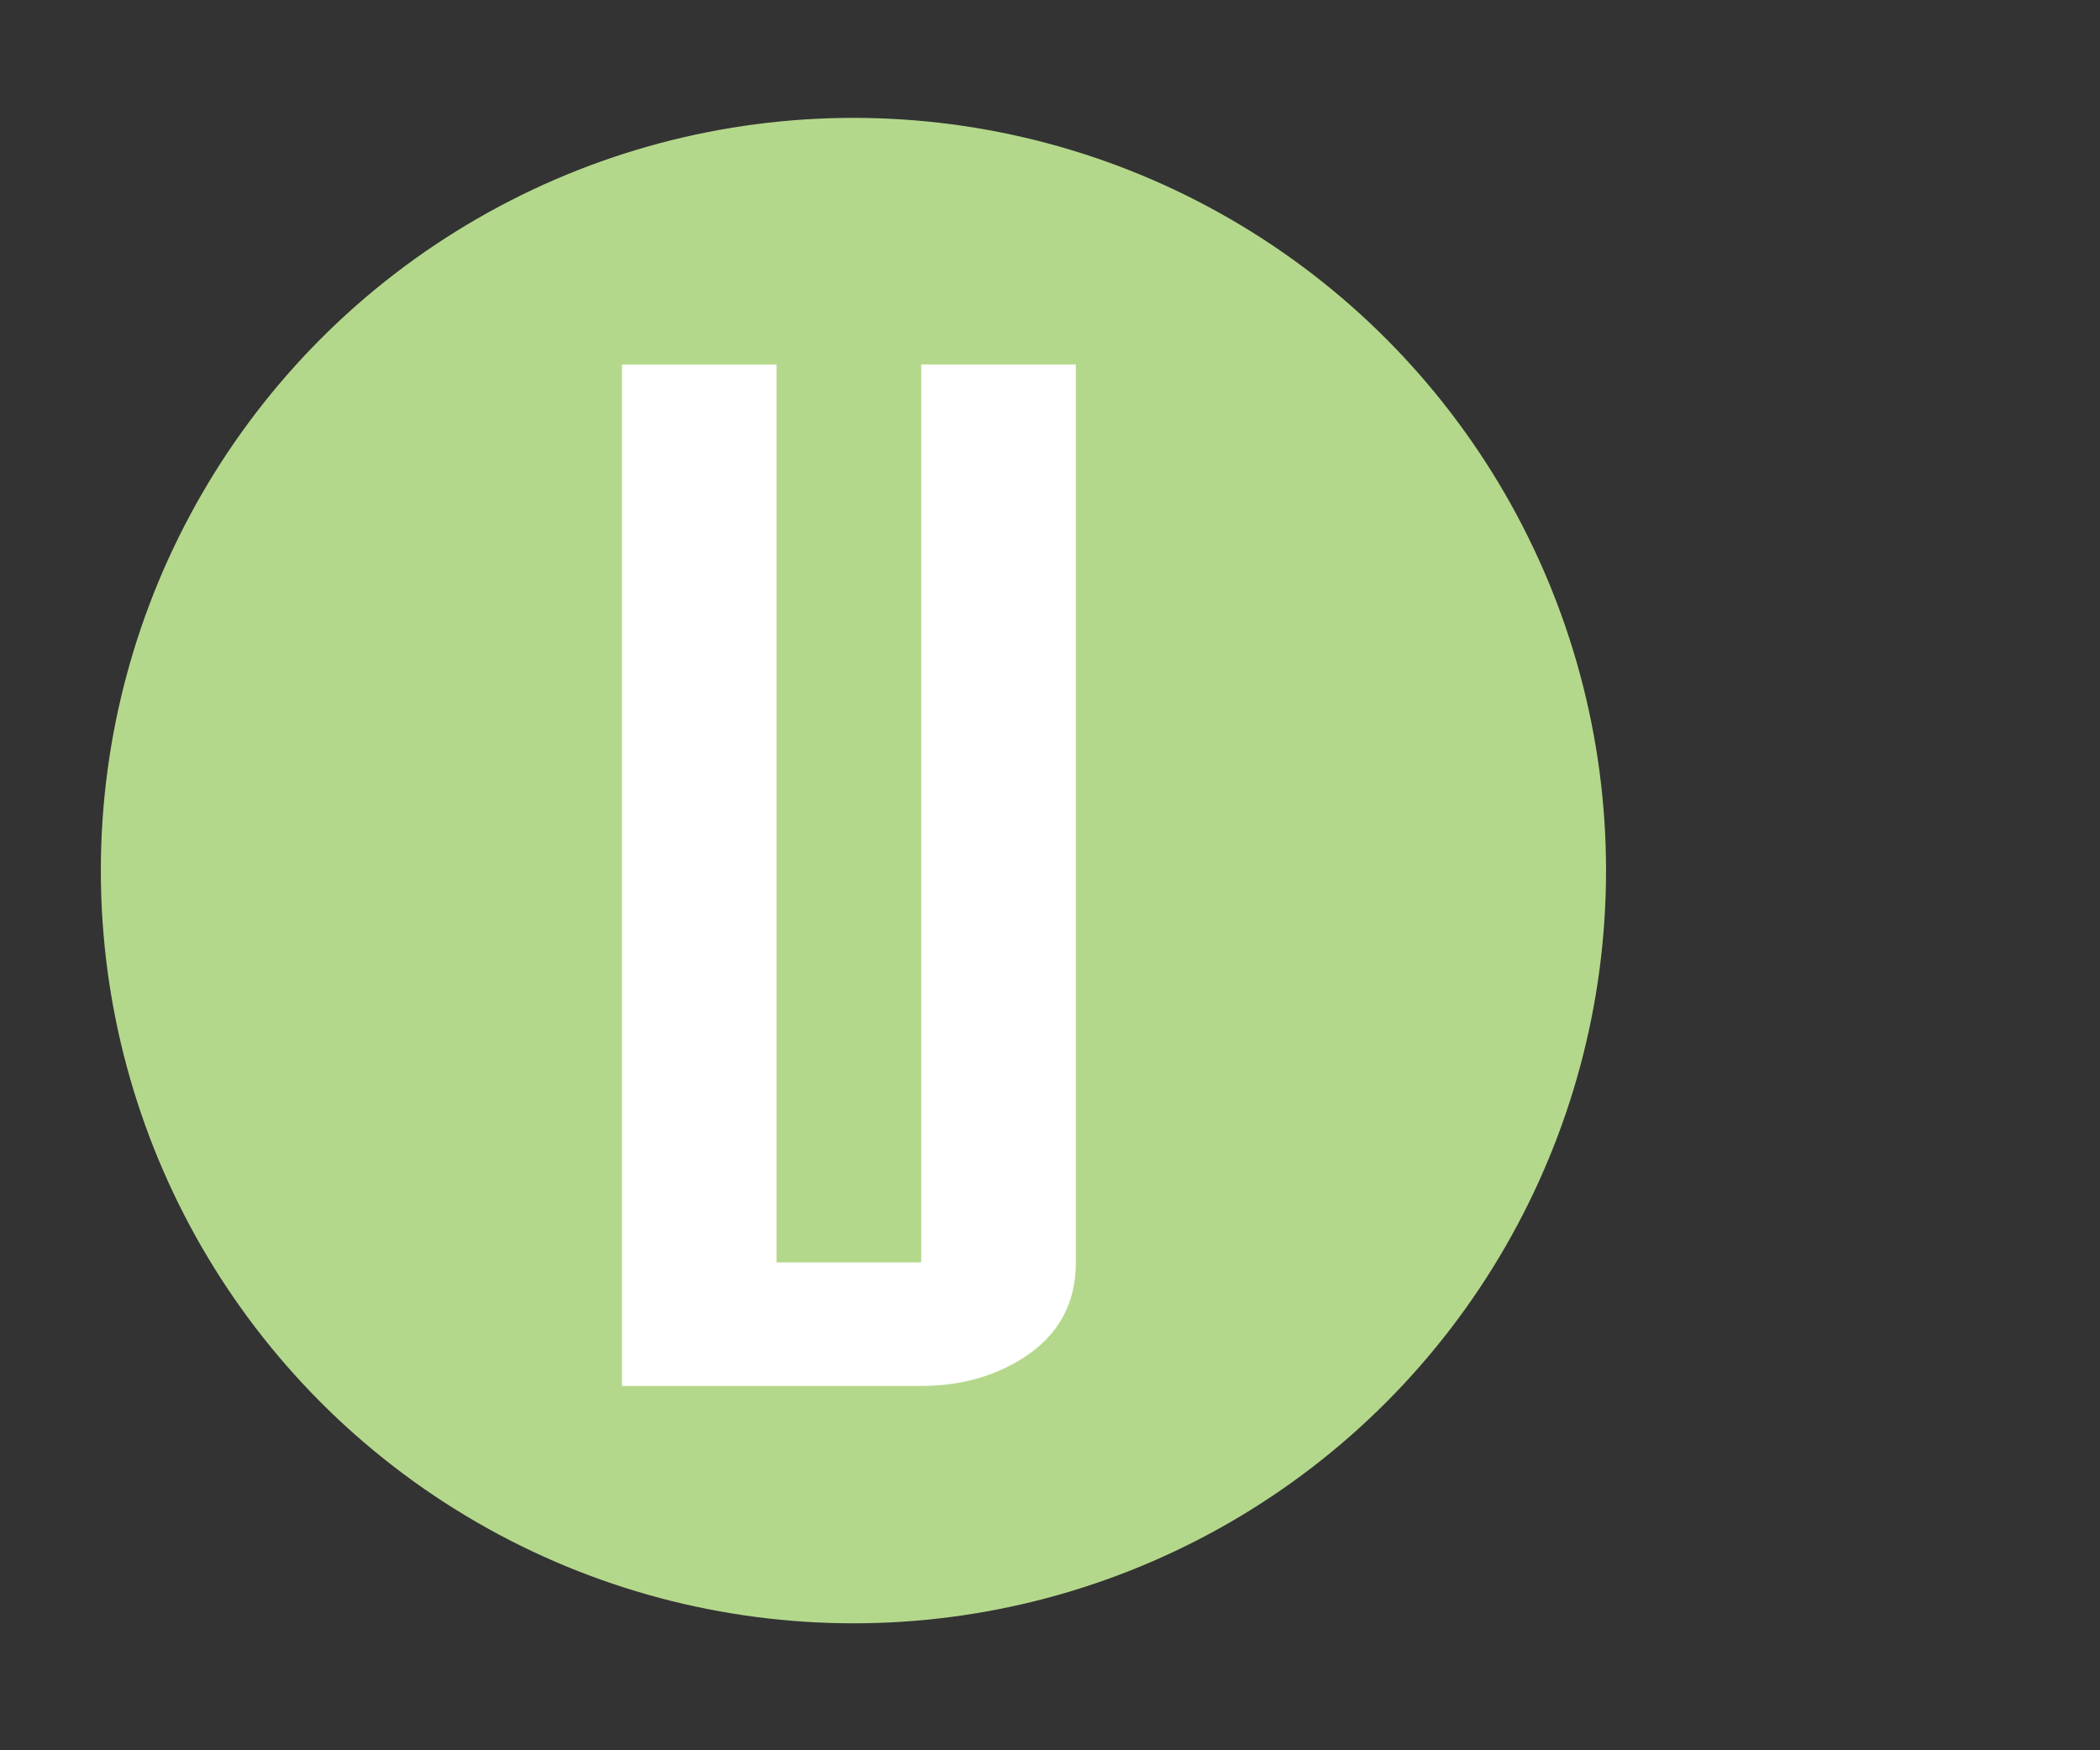 <?xml version="1.0" encoding="utf-8"?>
<!-- Generator: Adobe Illustrator 15.0.0, SVG Export Plug-In . SVG Version: 6.00 Build 0)  -->
<!DOCTYPE svg PUBLIC "-//W3C//DTD SVG 1.1//EN" "http://www.w3.org/Graphics/SVG/1.1/DTD/svg11.dtd">
<svg version="1.1" id="Layer_1" xmlns="http://www.w3.org/2000/svg" xmlns:xlink="http://www.w3.org/1999/xlink" x="0px" y="0px"
	 width="60px" height="50px" viewBox="0 0 60 50" enable-background="new 0 0 60 50" xml:space="preserve">
<rect x="0" y="0" width="60" height="50" fill="#333333" stroke="none"/>
<g>
	<circle fill="#B4D88B" cx="24.384" cy="24.87" r="21.503"/>
	<path fill="#FFFFFF" d="M30.739,36.063c0,1.177-0.5,2.086-1.5,2.726c-0.838,0.535-1.811,0.803-2.918,0.803H17.77v-29.18h4.417
		v25.651h4.134V10.411h4.418V36.063L30.739,36.063z"/>
</g>
</svg>
